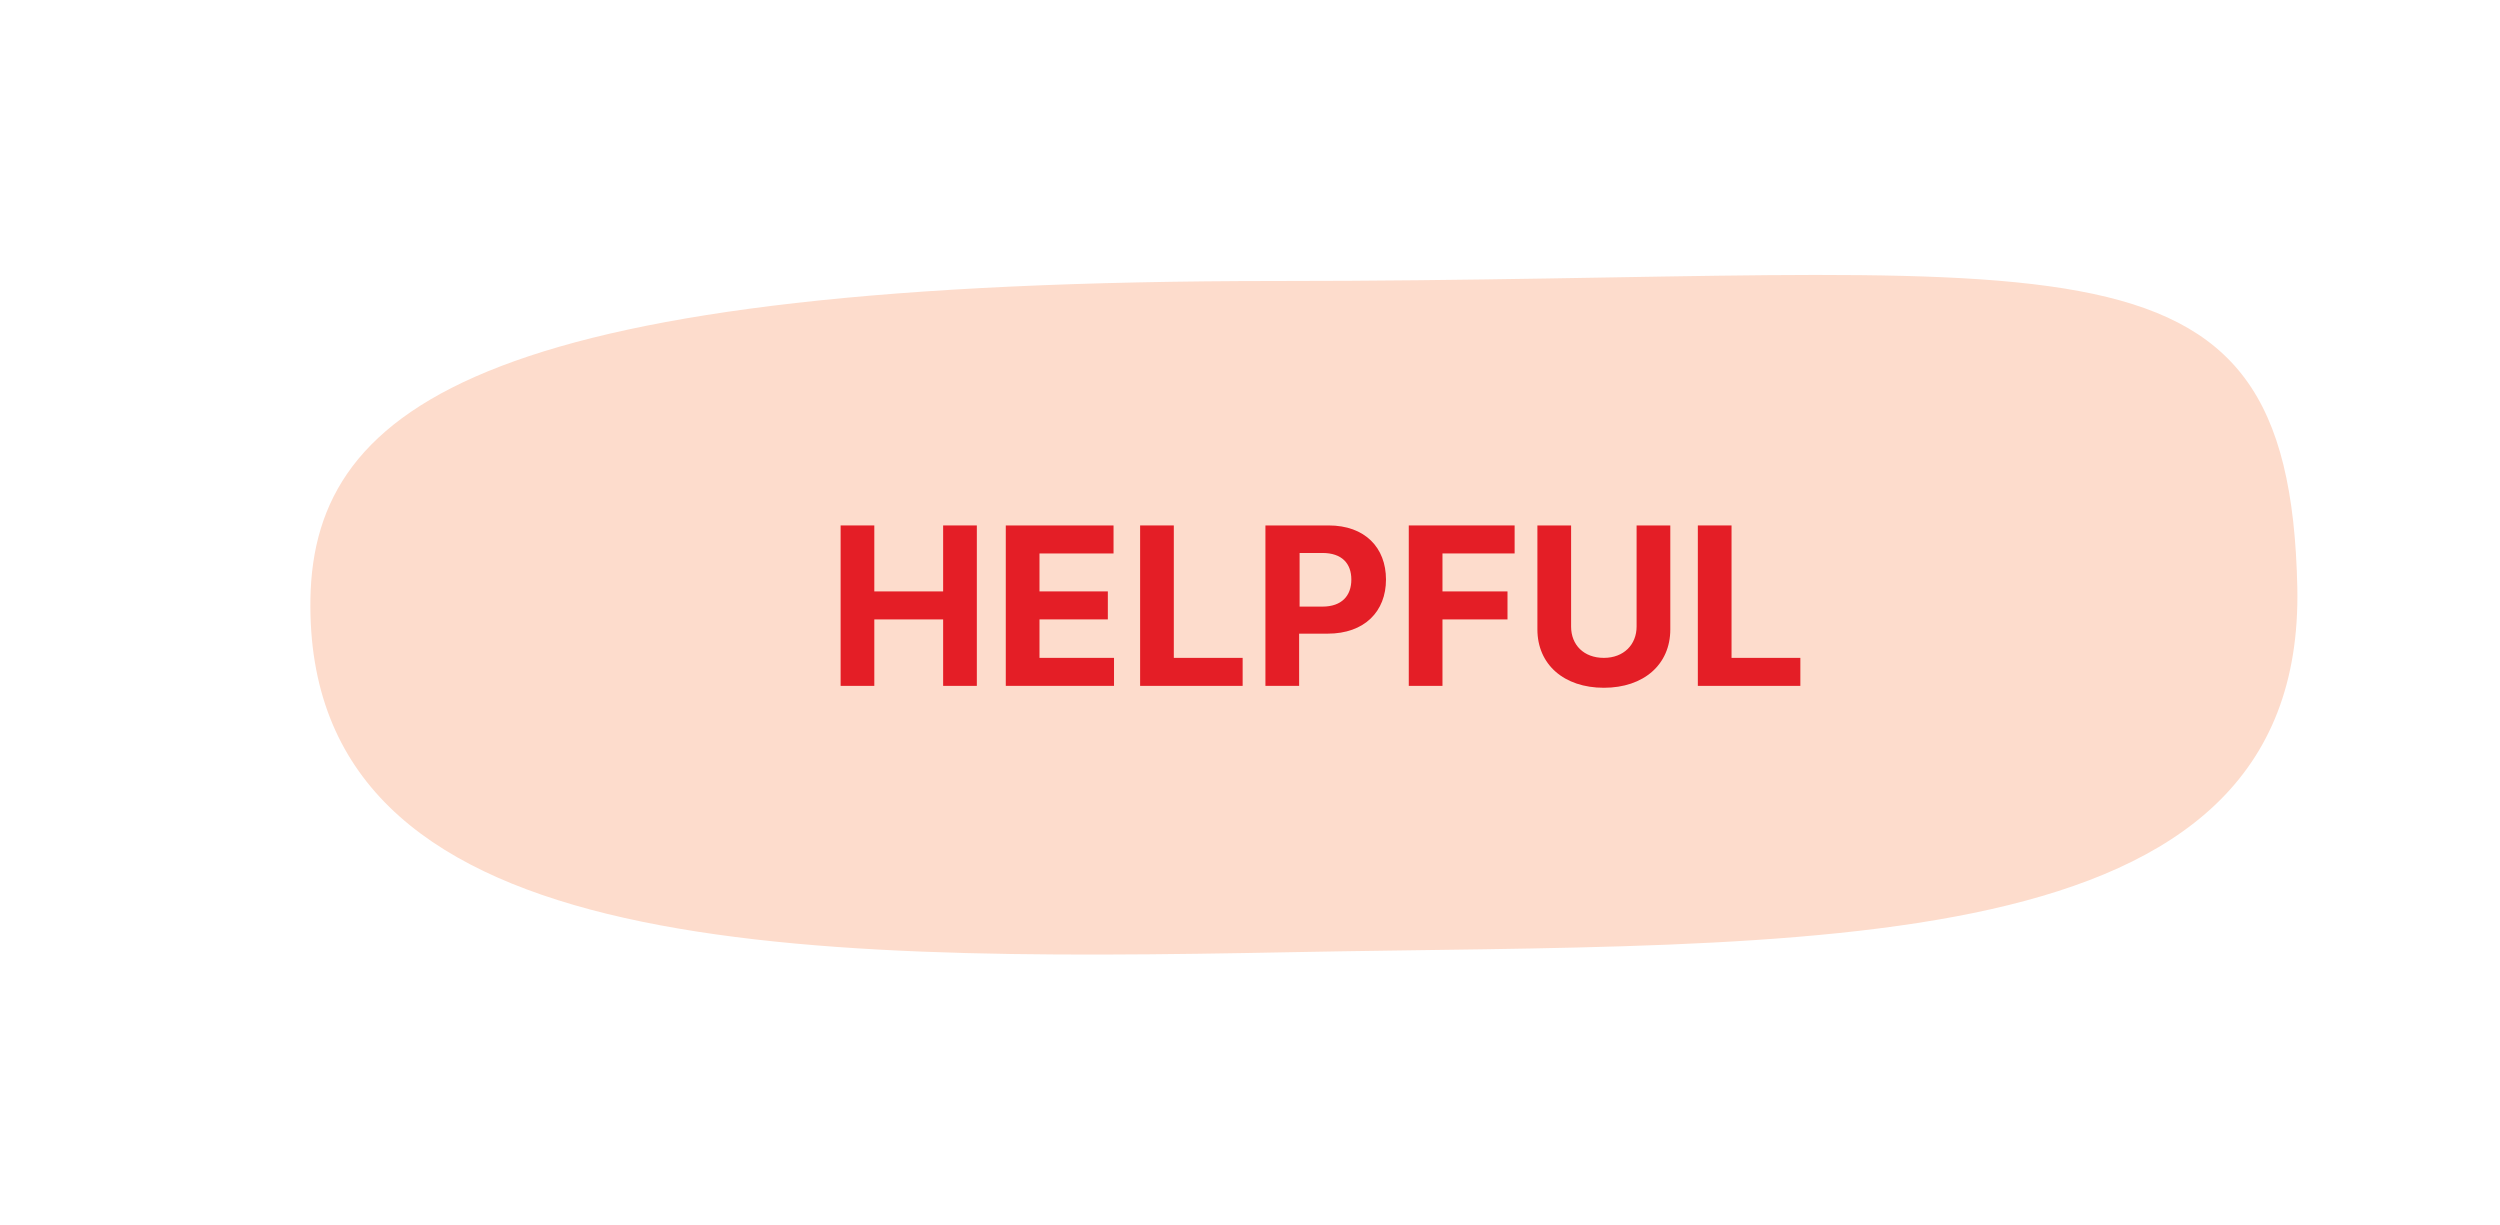 <?xml version="1.0" encoding="UTF-8"?> <svg xmlns="http://www.w3.org/2000/svg" version="1.1" viewBox="0 0 526.7 258.1"><defs><style> .cls-1 { fill: #e41e26; } .cls-2 { fill: #fddccc; } </style></defs><g><g id="Layer_1"><path class="cls-2" d="M65.4,126.2c.7-41.5,38.4-67,203.8-67s213.1-15.9,214.8,64.6c1.6,80.4-103.3,74.7-211.5,76.8s-208.3,1.2-207.1-74.4Z"></path><g><path class="cls-1" d="M177.1,110.7h7.1v13.9h14.5v-13.9h7.1v33.8h-7.1v-14h-14.5v14h-7.1v-33.8Z"></path><path class="cls-1" d="M211.8,110.7h22.8v5.9h-15.6v8h14.4v5.9h-14.4v8.1h15.7v5.9h-22.8v-33.8Z"></path><path class="cls-1" d="M240.2,110.7h7.1v27.9h14.5v5.9h-21.6v-33.8Z"></path><path class="cls-1" d="M292,122.1c0,6.7-4.5,11.4-12.3,11.4h-6v11h-7.1v-33.8h13.3c7.7,0,12.1,4.7,12.1,11.4ZM284.7,122.1c0-3.4-2-5.6-6.1-5.6h-4.8v11.3h4.8c4.1,0,6.1-2.3,6.1-5.7Z"></path><path class="cls-1" d="M296.7,110.7h22.4v5.9h-15.2v8h13.7v5.9h-13.7v14h-7.1v-33.8Z"></path><path class="cls-1" d="M351.9,110.7v21.9c0,7.4-5.6,12.3-14,12.3s-14-4.9-14-12.3v-21.9h7.1v21.3c0,3.9,2.7,6.6,6.9,6.6s6.9-2.8,6.9-6.6v-21.3h7.1Z"></path><path class="cls-1" d="M357.7,110.7h7.1v27.9h14.5v5.9h-21.6v-33.8Z"></path></g></g></g></svg> 